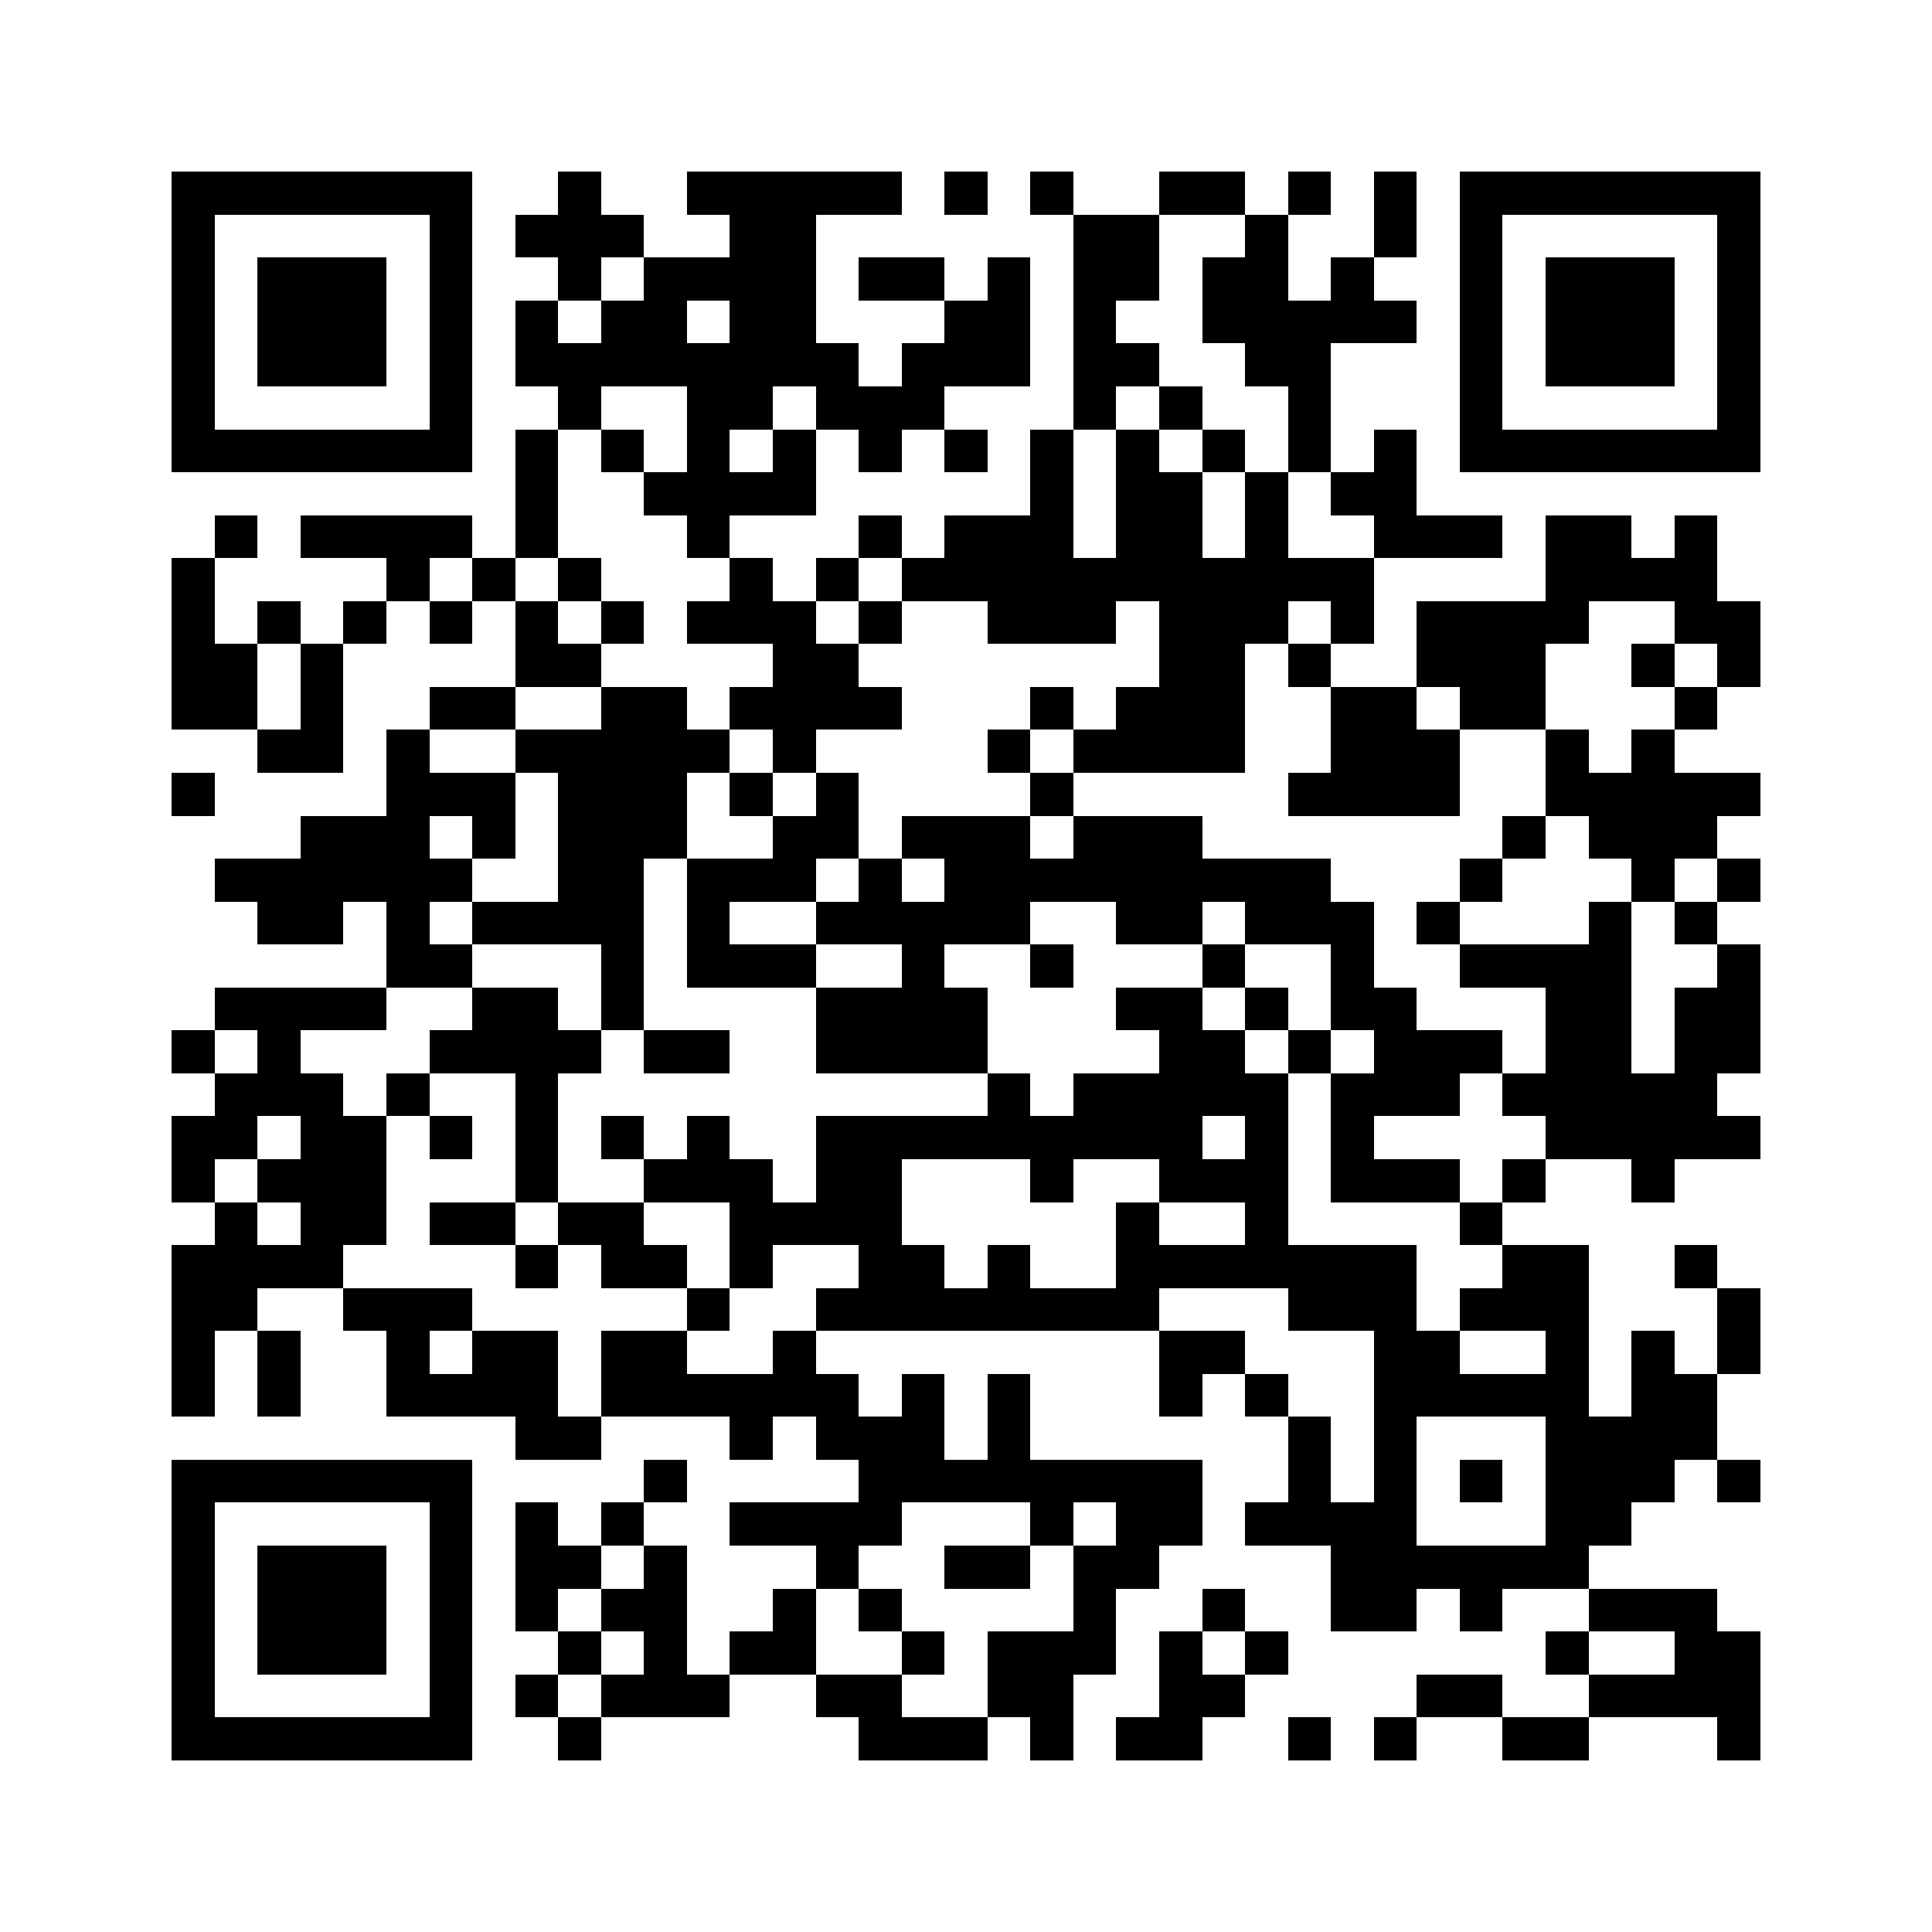 <svg xmlns="http://www.w3.org/2000/svg" viewBox="0 0 45 45" shape-rendering="crispEdges" width="900" height="900">
<rect x="0" y="0" width="45" height="45" fill="#FFF"/>
<path fill="#000" d="M4 4h7v1h-7zM13 4h1v1h-1zM16 4h5v1h-5zM22 4h1v1h-1zM24 4h1v1h-1zM27 4h2v1h-2zM30 4h1v1h-1zM32 4h1v1h-1zM34 4h7v1h-7zM4 5h1v1h-1zM10 5h1v1h-1zM12 5h3v1h-3zM17 5h2v1h-2zM25 5h2v1h-2zM29 5h1v1h-1zM32 5h1v1h-1zM34 5h1v1h-1zM40 5h1v1h-1zM4 6h1v1h-1zM6 6h3v1h-3zM10 6h1v1h-1zM13 6h1v1h-1zM15 6h4v1h-4zM20 6h2v1h-2zM23 6h1v1h-1zM25 6h2v1h-2zM28 6h2v1h-2zM31 6h1v1h-1zM34 6h1v1h-1zM36 6h3v1h-3zM40 6h1v1h-1zM4 7h1v1h-1zM6 7h3v1h-3zM10 7h1v1h-1zM12 7h1v1h-1zM14 7h2v1h-2zM17 7h2v1h-2zM22 7h2v1h-2zM25 7h1v1h-1zM28 7h5v1h-5zM34 7h1v1h-1zM36 7h3v1h-3zM40 7h1v1h-1zM4 8h1v1h-1zM6 8h3v1h-3zM10 8h1v1h-1zM12 8h8v1h-8zM21 8h3v1h-3zM25 8h2v1h-2zM29 8h2v1h-2zM34 8h1v1h-1zM36 8h3v1h-3zM40 8h1v1h-1zM4 9h1v1h-1zM10 9h1v1h-1zM13 9h1v1h-1zM16 9h2v1h-2zM19 9h3v1h-3zM25 9h1v1h-1zM27 9h1v1h-1zM30 9h1v1h-1zM34 9h1v1h-1zM40 9h1v1h-1zM4 10h7v1h-7zM12 10h1v1h-1zM14 10h1v1h-1zM16 10h1v1h-1zM18 10h1v1h-1zM20 10h1v1h-1zM22 10h1v1h-1zM24 10h1v1h-1zM26 10h1v1h-1zM28 10h1v1h-1zM30 10h1v1h-1zM32 10h1v1h-1zM34 10h7v1h-7zM12 11h1v1h-1zM15 11h4v1h-4zM24 11h1v1h-1zM26 11h2v1h-2zM29 11h1v1h-1zM31 11h2v1h-2zM5 12h1v1h-1zM7 12h4v1h-4zM12 12h1v1h-1zM16 12h1v1h-1zM20 12h1v1h-1zM22 12h3v1h-3zM26 12h2v1h-2zM29 12h1v1h-1zM32 12h3v1h-3zM36 12h2v1h-2zM39 12h1v1h-1zM4 13h1v1h-1zM9 13h1v1h-1zM11 13h1v1h-1zM13 13h1v1h-1zM17 13h1v1h-1zM19 13h1v1h-1zM21 13h11v1h-11zM36 13h4v1h-4zM4 14h1v1h-1zM6 14h1v1h-1zM8 14h1v1h-1zM10 14h1v1h-1zM12 14h1v1h-1zM14 14h1v1h-1zM16 14h3v1h-3zM20 14h1v1h-1zM23 14h3v1h-3zM27 14h3v1h-3zM31 14h1v1h-1zM33 14h4v1h-4zM39 14h2v1h-2zM4 15h2v1h-2zM7 15h1v1h-1zM12 15h2v1h-2zM18 15h2v1h-2zM27 15h2v1h-2zM30 15h1v1h-1zM33 15h3v1h-3zM38 15h1v1h-1zM40 15h1v1h-1zM4 16h2v1h-2zM7 16h1v1h-1zM10 16h2v1h-2zM14 16h2v1h-2zM17 16h4v1h-4zM24 16h1v1h-1zM26 16h3v1h-3zM31 16h2v1h-2zM34 16h2v1h-2zM39 16h1v1h-1zM6 17h2v1h-2zM9 17h1v1h-1zM12 17h5v1h-5zM18 17h1v1h-1zM23 17h1v1h-1zM25 17h4v1h-4zM31 17h3v1h-3zM36 17h1v1h-1zM38 17h1v1h-1zM4 18h1v1h-1zM9 18h3v1h-3zM13 18h3v1h-3zM17 18h1v1h-1zM19 18h1v1h-1zM24 18h1v1h-1zM30 18h4v1h-4zM36 18h5v1h-5zM7 19h3v1h-3zM11 19h1v1h-1zM13 19h3v1h-3zM18 19h2v1h-2zM21 19h3v1h-3zM25 19h3v1h-3zM35 19h1v1h-1zM37 19h3v1h-3zM5 20h6v1h-6zM13 20h2v1h-2zM16 20h3v1h-3zM20 20h1v1h-1zM22 20h9v1h-9zM34 20h1v1h-1zM38 20h1v1h-1zM40 20h1v1h-1zM6 21h2v1h-2zM9 21h1v1h-1zM11 21h4v1h-4zM16 21h1v1h-1zM19 21h5v1h-5zM26 21h2v1h-2zM29 21h3v1h-3zM33 21h1v1h-1zM37 21h1v1h-1zM39 21h1v1h-1zM9 22h2v1h-2zM14 22h1v1h-1zM16 22h3v1h-3zM21 22h1v1h-1zM24 22h1v1h-1zM28 22h1v1h-1zM31 22h1v1h-1zM34 22h4v1h-4zM40 22h1v1h-1zM5 23h4v1h-4zM11 23h2v1h-2zM14 23h1v1h-1zM19 23h4v1h-4zM26 23h2v1h-2zM29 23h1v1h-1zM31 23h2v1h-2zM36 23h2v1h-2zM39 23h2v1h-2zM4 24h1v1h-1zM6 24h1v1h-1zM10 24h4v1h-4zM15 24h2v1h-2zM19 24h4v1h-4zM27 24h2v1h-2zM30 24h1v1h-1zM32 24h3v1h-3zM36 24h2v1h-2zM39 24h2v1h-2zM5 25h3v1h-3zM9 25h1v1h-1zM12 25h1v1h-1zM23 25h1v1h-1zM25 25h5v1h-5zM31 25h3v1h-3zM35 25h5v1h-5zM4 26h2v1h-2zM7 26h2v1h-2zM10 26h1v1h-1zM12 26h1v1h-1zM14 26h1v1h-1zM16 26h1v1h-1zM19 26h9v1h-9zM29 26h1v1h-1zM31 26h1v1h-1zM36 26h5v1h-5zM4 27h1v1h-1zM6 27h3v1h-3zM12 27h1v1h-1zM15 27h3v1h-3zM19 27h2v1h-2zM24 27h1v1h-1zM27 27h3v1h-3zM31 27h3v1h-3zM35 27h1v1h-1zM38 27h1v1h-1zM5 28h1v1h-1zM7 28h2v1h-2zM10 28h2v1h-2zM13 28h2v1h-2zM17 28h4v1h-4zM26 28h1v1h-1zM29 28h1v1h-1zM34 28h1v1h-1zM4 29h4v1h-4zM12 29h1v1h-1zM14 29h2v1h-2zM17 29h1v1h-1zM20 29h2v1h-2zM23 29h1v1h-1zM26 29h7v1h-7zM35 29h2v1h-2zM39 29h1v1h-1zM4 30h2v1h-2zM8 30h3v1h-3zM16 30h1v1h-1zM19 30h8v1h-8zM30 30h3v1h-3zM34 30h3v1h-3zM40 30h1v1h-1zM4 31h1v1h-1zM6 31h1v1h-1zM9 31h1v1h-1zM11 31h2v1h-2zM14 31h2v1h-2zM18 31h1v1h-1zM27 31h2v1h-2zM32 31h2v1h-2zM36 31h1v1h-1zM38 31h1v1h-1zM40 31h1v1h-1zM4 32h1v1h-1zM6 32h1v1h-1zM9 32h4v1h-4zM14 32h6v1h-6zM21 32h1v1h-1zM23 32h1v1h-1zM27 32h1v1h-1zM29 32h1v1h-1zM32 32h5v1h-5zM38 32h2v1h-2zM12 33h2v1h-2zM17 33h1v1h-1zM19 33h3v1h-3zM23 33h1v1h-1zM30 33h1v1h-1zM32 33h1v1h-1zM36 33h4v1h-4zM4 34h7v1h-7zM15 34h1v1h-1zM20 34h8v1h-8zM30 34h1v1h-1zM32 34h1v1h-1zM34 34h1v1h-1zM36 34h3v1h-3zM40 34h1v1h-1zM4 35h1v1h-1zM10 35h1v1h-1zM12 35h1v1h-1zM14 35h1v1h-1zM17 35h4v1h-4zM24 35h1v1h-1zM26 35h2v1h-2zM29 35h4v1h-4zM36 35h2v1h-2zM4 36h1v1h-1zM6 36h3v1h-3zM10 36h1v1h-1zM12 36h2v1h-2zM15 36h1v1h-1zM19 36h1v1h-1zM22 36h2v1h-2zM25 36h2v1h-2zM31 36h6v1h-6zM4 37h1v1h-1zM6 37h3v1h-3zM10 37h1v1h-1zM12 37h1v1h-1zM14 37h2v1h-2zM18 37h1v1h-1zM20 37h1v1h-1zM25 37h1v1h-1zM28 37h1v1h-1zM31 37h2v1h-2zM34 37h1v1h-1zM37 37h3v1h-3zM4 38h1v1h-1zM6 38h3v1h-3zM10 38h1v1h-1zM13 38h1v1h-1zM15 38h1v1h-1zM17 38h2v1h-2zM21 38h1v1h-1zM23 38h3v1h-3zM27 38h1v1h-1zM29 38h1v1h-1zM36 38h1v1h-1zM39 38h2v1h-2zM4 39h1v1h-1zM10 39h1v1h-1zM12 39h1v1h-1zM14 39h3v1h-3zM19 39h2v1h-2zM23 39h2v1h-2zM27 39h2v1h-2zM33 39h2v1h-2zM37 39h4v1h-4zM4 40h7v1h-7zM13 40h1v1h-1zM20 40h3v1h-3zM24 40h1v1h-1zM26 40h2v1h-2zM30 40h1v1h-1zM32 40h1v1h-1zM35 40h2v1h-2zM40 40h1v1h-1z"/>
</svg>